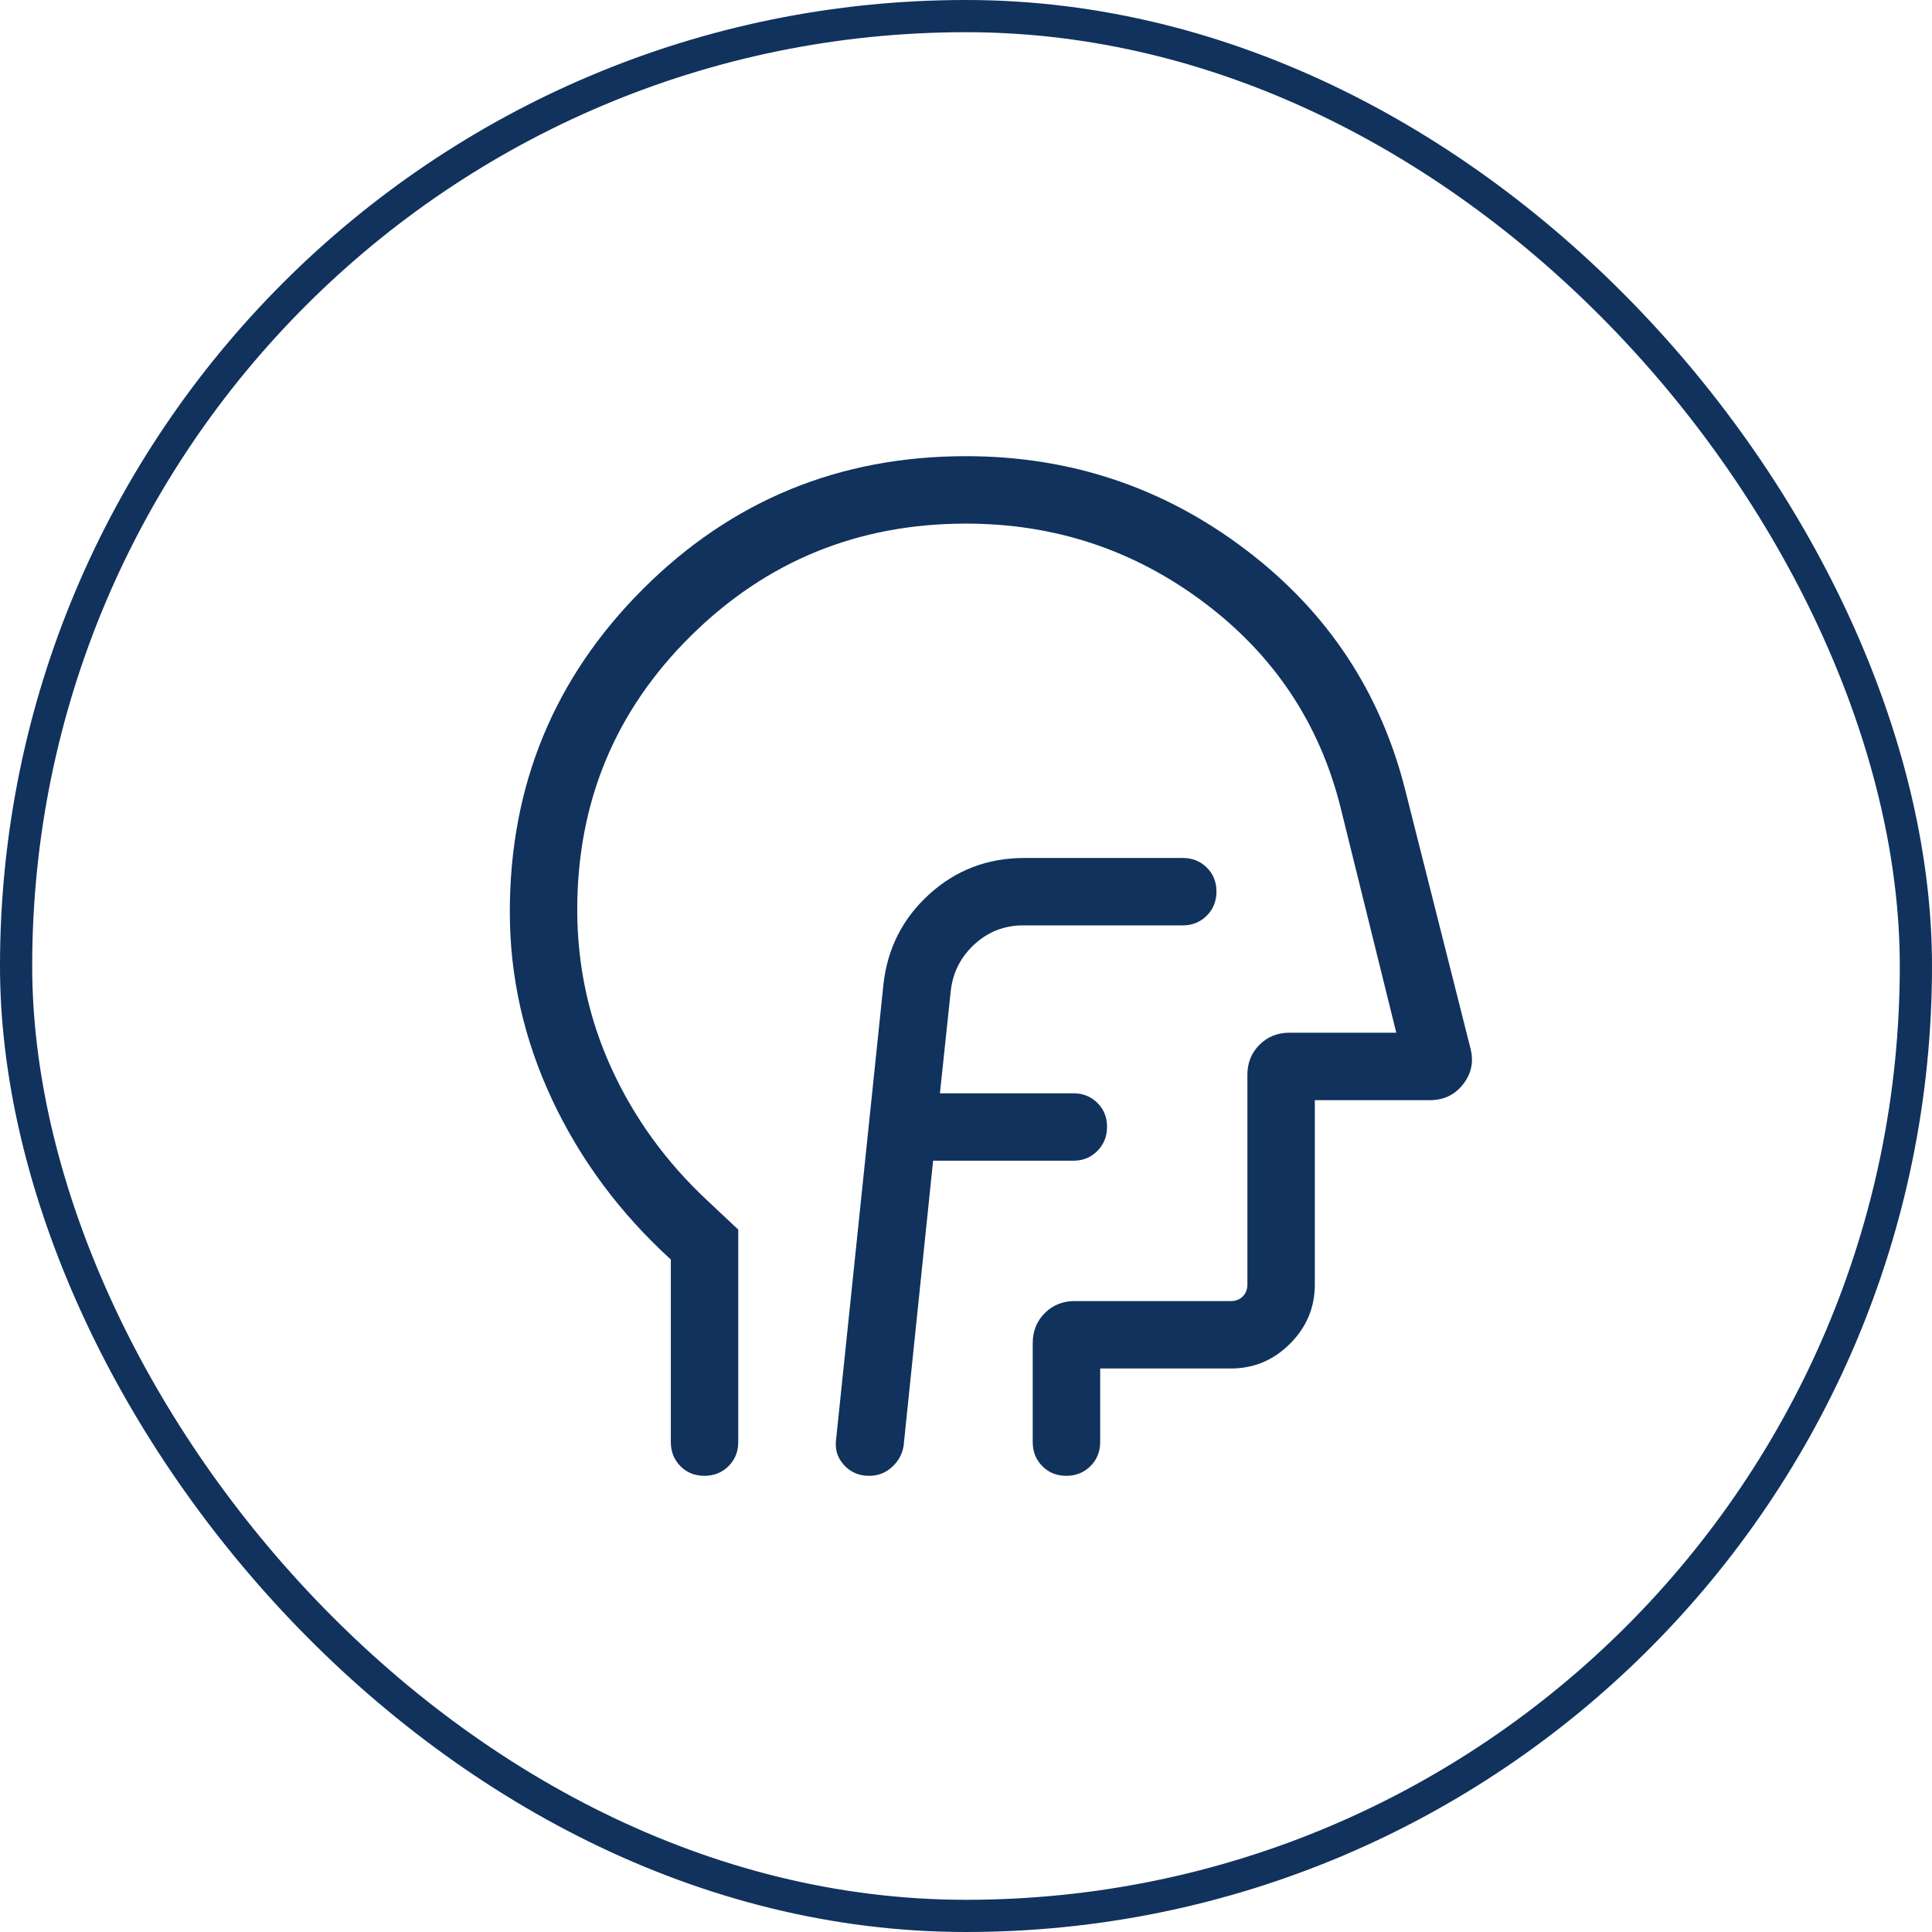 <svg xmlns="http://www.w3.org/2000/svg" width="60" height="60" viewBox="0 0 60 60" fill="none"><rect x="0.5" y="0.5" width="59" height="59" rx="29.5" stroke="#10325D"></rect><path d="M28.978 36.047H33.333C33.63 36.047 33.879 35.946 34.079 35.744C34.28 35.542 34.38 35.293 34.38 34.995C34.38 34.696 34.28 34.448 34.079 34.25C33.879 34.052 33.63 33.953 33.333 33.953H29.19L29.523 30.807C29.582 30.222 29.825 29.731 30.254 29.334C30.682 28.938 31.188 28.739 31.773 28.739H36.731C37.028 28.739 37.276 28.638 37.477 28.437C37.678 28.235 37.778 27.985 37.778 27.687C37.778 27.388 37.678 27.14 37.477 26.942C37.276 26.744 37.028 26.645 36.731 26.645H31.814C30.669 26.645 29.683 27.022 28.855 27.775C28.027 28.529 27.553 29.467 27.434 30.591L25.968 44.685C25.923 44.998 26.003 45.268 26.207 45.494C26.411 45.72 26.672 45.833 26.992 45.833C27.265 45.833 27.502 45.743 27.701 45.561C27.9 45.38 28.02 45.161 28.062 44.904L28.978 36.047ZM20.833 39.115C19.25 37.671 18.021 36.016 17.146 34.149C16.271 32.282 15.833 30.34 15.833 28.322C15.833 24.39 17.211 21.048 19.965 18.295C22.72 15.543 26.065 14.167 30 14.167C33.237 14.167 36.132 15.134 38.684 17.069C41.237 19.004 42.894 21.514 43.657 24.6L45.666 32.555C45.773 32.967 45.698 33.338 45.441 33.669C45.185 34.001 44.838 34.167 44.4 34.167H40.833V39.893C40.833 40.604 40.577 41.217 40.063 41.73C39.55 42.243 38.938 42.5 38.226 42.5H34.167V44.786C34.167 45.083 34.066 45.331 33.864 45.532C33.662 45.733 33.412 45.833 33.114 45.833C32.816 45.833 32.568 45.733 32.37 45.532C32.172 45.331 32.072 45.083 32.072 44.786V41.718C32.072 41.34 32.197 41.027 32.447 40.779C32.697 40.53 33.007 40.406 33.376 40.406H38.226C38.376 40.406 38.499 40.358 38.595 40.262C38.691 40.166 38.739 40.043 38.739 39.893V33.376C38.739 33.007 38.864 32.697 39.114 32.447C39.364 32.197 39.673 32.072 40.043 32.072H43.363L41.639 25.102C40.989 22.481 39.575 20.352 37.398 18.715C35.222 17.079 32.756 16.261 30 16.261C26.652 16.261 23.803 17.424 21.453 19.75C19.103 22.075 17.927 24.91 17.927 28.253C17.927 29.985 18.281 31.625 18.988 33.175C19.696 34.725 20.694 36.1 21.985 37.301L22.927 38.186V44.786C22.927 45.083 22.826 45.331 22.625 45.532C22.423 45.733 22.173 45.833 21.875 45.833C21.576 45.833 21.328 45.733 21.13 45.532C20.932 45.331 20.833 45.083 20.833 44.786V39.115Z" fill="#10325D"></path></svg>